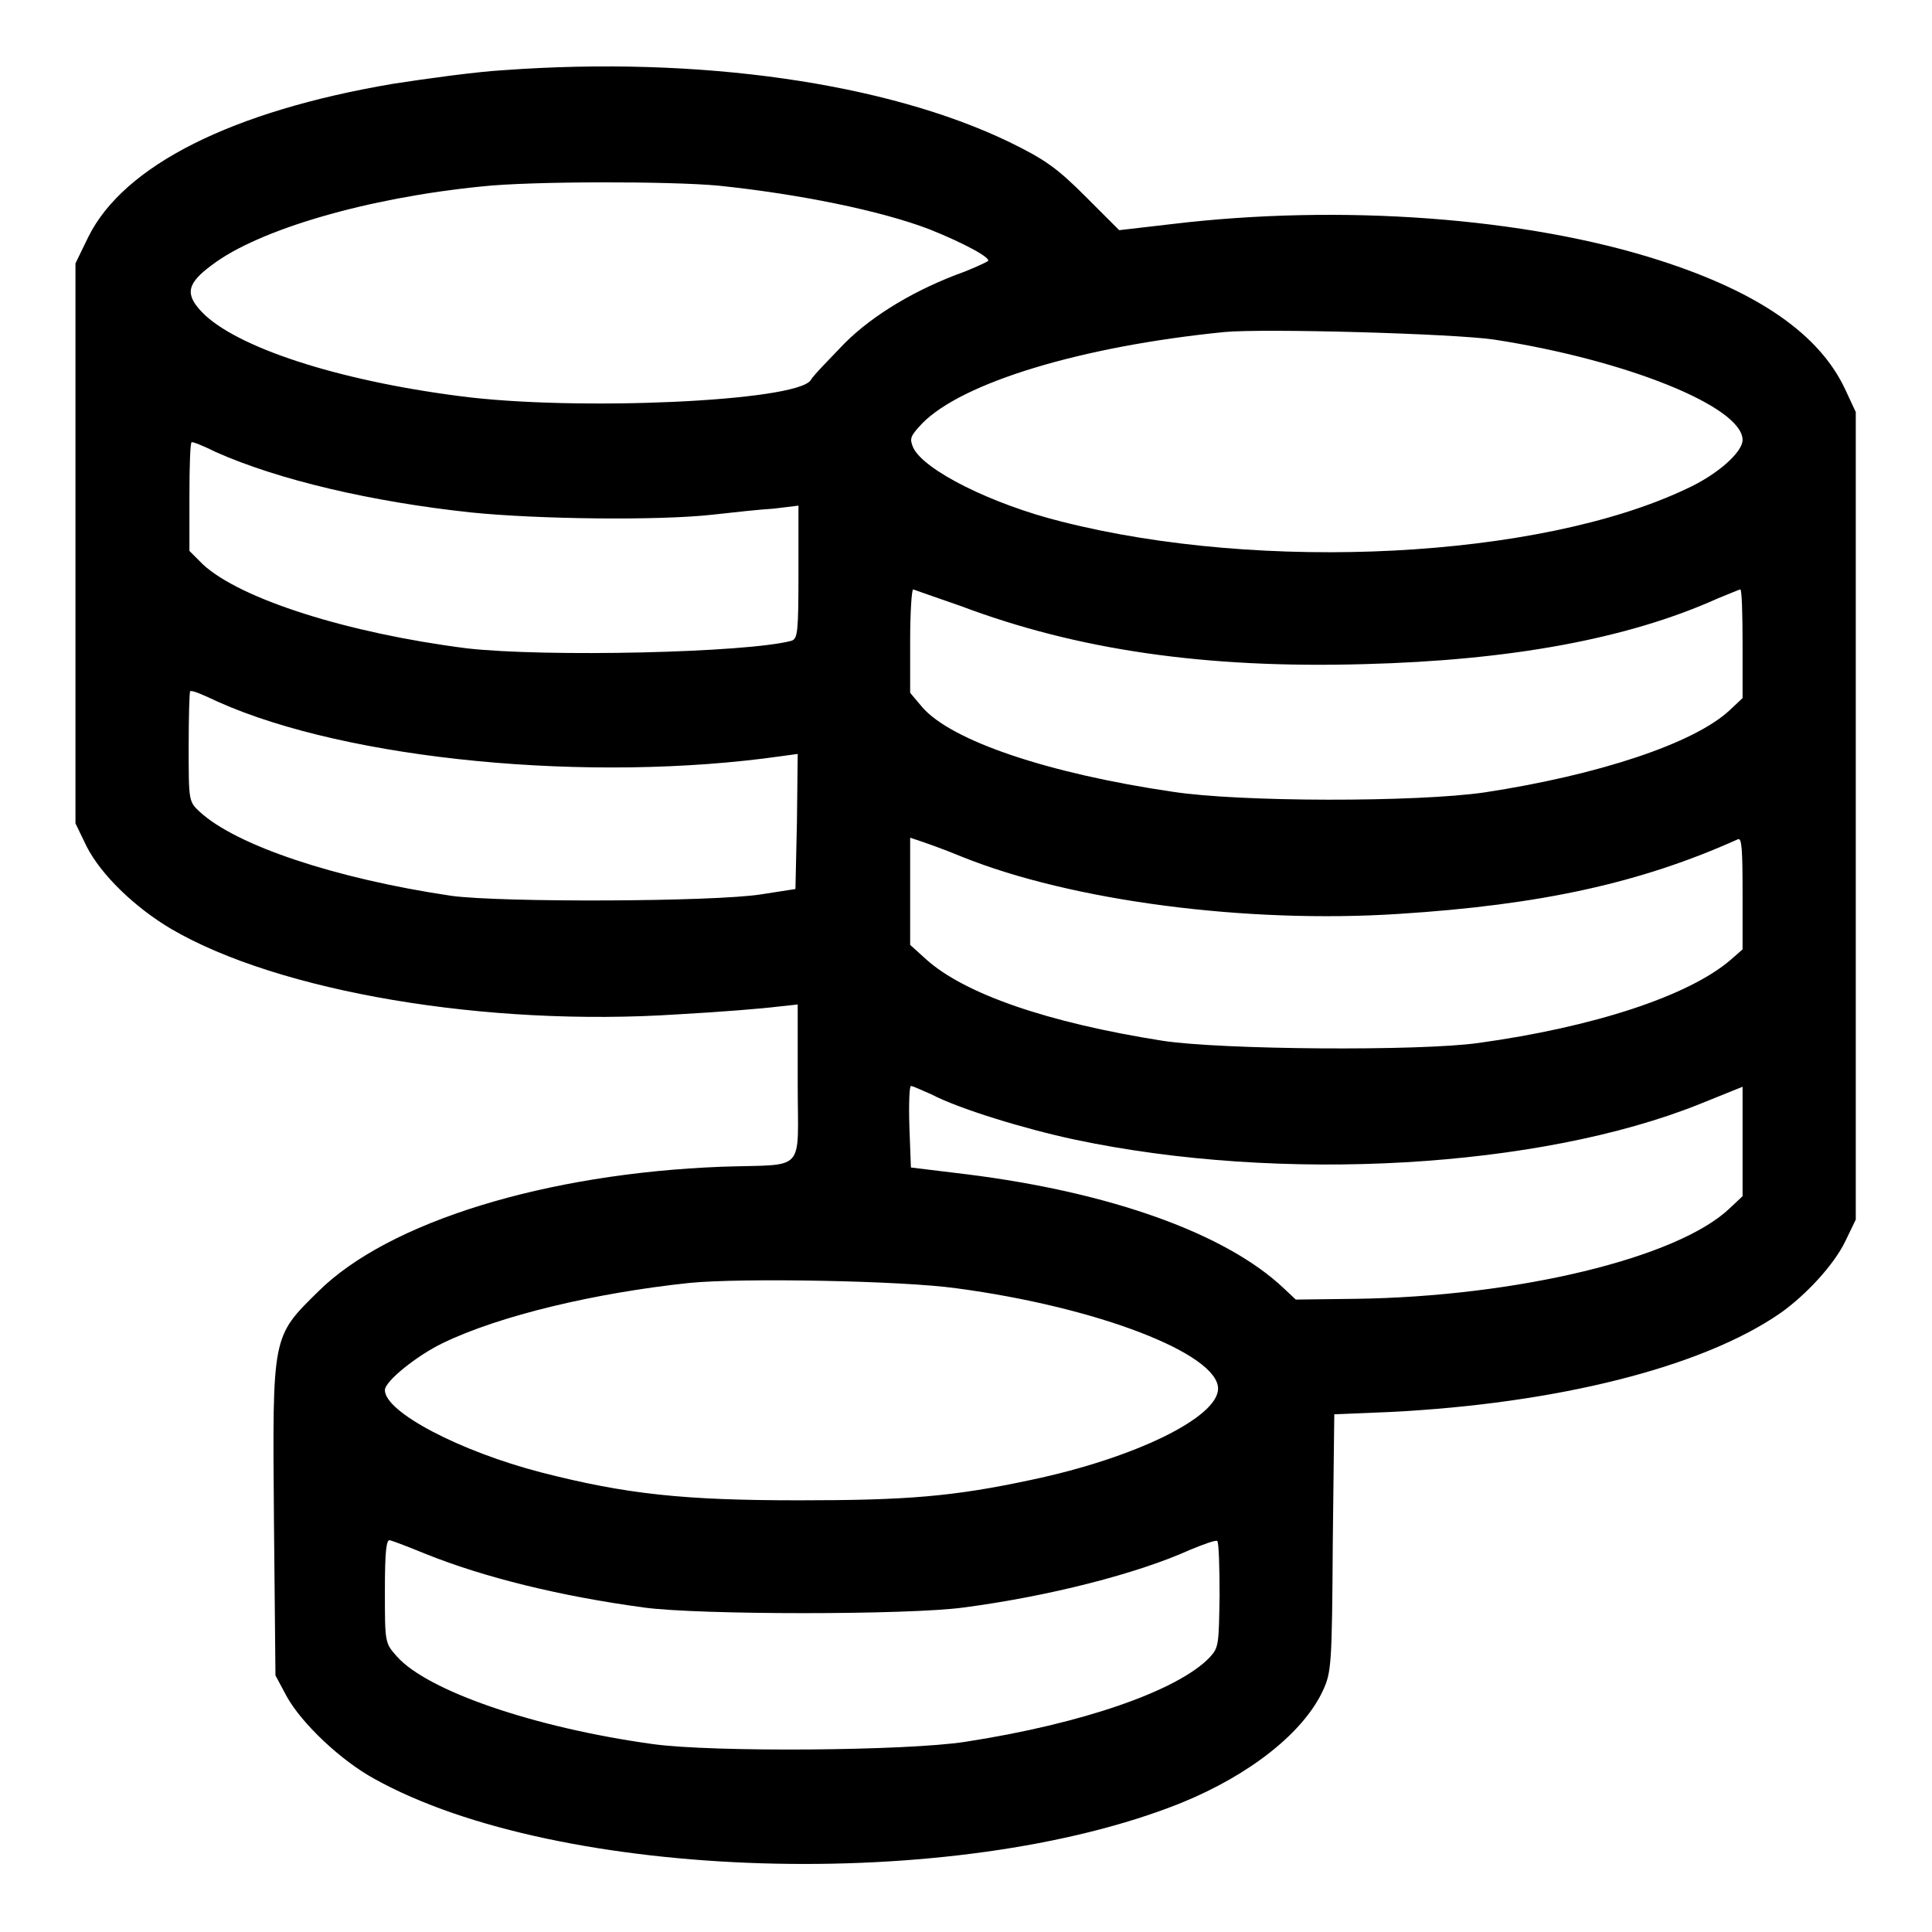 <?xml version="1.0" encoding="utf-8"?>
<!-- Svg Vector Icons : http://www.onlinewebfonts.com/icon -->
<!DOCTYPE svg PUBLIC "-//W3C//DTD SVG 1.1//EN" "http://www.w3.org/Graphics/SVG/1.1/DTD/svg11.dtd">
<svg version="1.1" xmlns="http://www.w3.org/2000/svg" xmlns:xlink="http://www.w3.org/1999/xlink" x="0px" y="0px" viewBox="0 0 256 256" enable-background="new 0 0 256 256" xml:space="preserve">
<g><g><g><path fill="#000000" d="M66.7,9.3c-3.5,0.2-10.1,1.1-14.6,1.8c-21.3,3.6-35.7,10.8-40.4,20.3L10,34.9v37.1v37.1l1.5,3.1c1.9,3.7,6.3,8,11.2,10.9c14.2,8.3,41.7,13,67.2,11.3c5.6-0.3,11.5-0.8,13-1l2.8-0.3v10.4c0,12.2,1.3,10.7-10.1,11.1c-23.3,0.9-44.1,7.3-53.4,16.5c-6.2,6.1-6.1,5.7-5.9,30.4l0.2,20.5l1.5,2.8c2,3.6,7.2,8.5,11.6,10.9c24.4,13.6,77,15.2,106.9,3.2c9.1-3.7,16.2-9.3,18.8-14.9c1.1-2.4,1.2-3.3,1.3-19.6l0.2-17l7.3-0.3c22.1-1.1,41.4-5.9,51.8-13.1c3.4-2.4,7.1-6.4,8.6-9.5l1.4-2.9v-53.6V54.6l-1.4-3c-3.4-7.3-11.5-12.9-24.6-17.1c-17.7-5.7-42.3-7.5-64.7-4.8l-6.9,0.8l-4.5-4.5c-3.8-3.8-5.4-4.9-10.1-7.2C117.5,11,92.7,7.4,66.7,9.3z M95.2,24.6c10.6,1.1,21.5,3.3,28,5.8c4.5,1.8,8.2,3.8,7.7,4.2c-0.3,0.2-1.6,0.8-3.1,1.4c-6.4,2.3-12.1,5.7-15.9,9.5c-2,2.1-4.1,4.2-4.5,4.9c-2,2.8-31.1,4.1-46.4,2.1C44.6,50.4,31.3,46,26.8,41.4c-2.3-2.4-2.1-3.8,1.3-6.3c6.2-4.7,20.6-8.9,35.8-10.4C70.3,24,88.8,24,95.2,24.6z M198,45c17.5,2.7,32.9,8.9,32.9,13.3c0,1.6-3.3,4.6-7.5,6.5c-19.4,9.2-56.1,11.1-82.8,4.3c-9.2-2.3-18.2-6.8-19.6-9.8c-0.5-1.2-0.4-1.5,1.2-3.2c5.3-5.4,21-10.2,40-12.1C167.4,43.5,192.6,44.2,198,45z M28.6,59.9c8.3,3.7,20.7,6.6,33.8,8c8.8,0.9,24.8,1.1,32,0.3c2.7-0.3,6.3-0.7,8.1-0.8l3.3-0.4v8.8c0,7.9-0.1,8.8-0.9,9.1c-5.9,1.6-32.7,2.2-43.1,1c-15.7-2-29.9-6.5-34.9-11.1L25.1,73v-7.2c0-4,0.1-7.2,0.3-7.2C25.5,58.5,27,59.1,28.6,59.9z M127.3,80.3c15.4,5.8,32.3,8.3,53.5,7.7c19.2-0.5,34.8-3.3,46.8-8.7c1.5-0.6,2.9-1.2,3-1.2c0.2,0,0.3,3.2,0.3,7.2v7.2l-1.7,1.6c-4.7,4.4-17.4,8.6-32.5,10.9c-9,1.3-32.4,1.3-41.4-0.1c-16.3-2.4-29.2-6.7-33.1-11.2l-1.6-1.9v-6.8c0-3.8,0.2-6.9,0.4-6.9C121.3,78.2,124.1,79.2,127.3,80.3z M28.9,93c17.2,7.7,49.3,10.8,74.6,7.2l2.2-0.3l-0.1,8.9l-0.2,9l-4.5,0.7c-6.2,1-34.5,1.1-41.1,0.2c-15.5-2.3-28.5-6.7-33.3-11.1c-1.5-1.4-1.5-1.4-1.5-8.7c0-4,0.1-7.3,0.2-7.3C25.4,91.4,27,92.1,28.9,93z M127.4,113.5c14.6,5.9,37.8,8.9,57.9,7.6c18.9-1.2,32.1-4.1,45-9.9c0.5-0.2,0.6,1.4,0.6,7.2v7.4l-1.6,1.4c-5.6,4.8-18.2,8.9-33.4,11c-7.8,1.1-34.2,0.9-41.9-0.3c-15.2-2.4-26.2-6.2-31.3-10.8l-2.1-1.9v-7.2V111l1.2,0.4C122.4,111.6,125,112.5,127.4,113.5z M123.4,145c3.6,1.9,12.4,4.6,19,6c27.4,5.8,61.6,3.8,82.8-4.7l5.7-2.3v7.3v7.2l-1.7,1.6c-6.9,6.6-28.2,11.7-49.5,12l-8,0.1l-1.6-1.5c-7.6-7.2-22.8-12.7-42-15.1l-7.4-0.9l-0.2-5.4c-0.1-3,0-5.4,0.2-5.4C121,143.9,122.2,144.5,123.4,145z M126.7,170.7c18.8,2.5,34.7,8.7,34.7,13.3c0,3.8-11,9.2-24.8,12.1c-10.3,2.2-16.4,2.7-30.7,2.7c-15.3,0-22.9-0.8-34.2-3.7c-10.8-2.8-20.7-8-20.7-10.9c0-1.2,4.3-4.6,7.6-6.2c7.6-3.7,20.4-6.7,32.7-8C98.3,169.3,119.6,169.7,126.7,170.7z M56.4,205.9c7.7,3.1,17.8,5.6,28.9,7.1c7.2,1,35.2,1,42.4,0c11.4-1.5,23-4.5,29.9-7.6c1.9-0.8,3.6-1.4,3.7-1.2c0.2,0.2,0.3,3.4,0.3,7.2c-0.1,6.5-0.1,6.9-1.3,8.2c-4.2,4.4-16.8,8.8-32.4,11.2c-7.7,1.2-33.5,1.4-41.4,0.3c-15.9-2.2-29.9-7.1-33.9-11.6c-1.6-1.8-1.6-1.8-1.6-8.7c0-5.4,0.2-6.9,0.7-6.7C52.1,204.2,54.2,205,56.4,205.9z"/></g></g></g>
</svg>